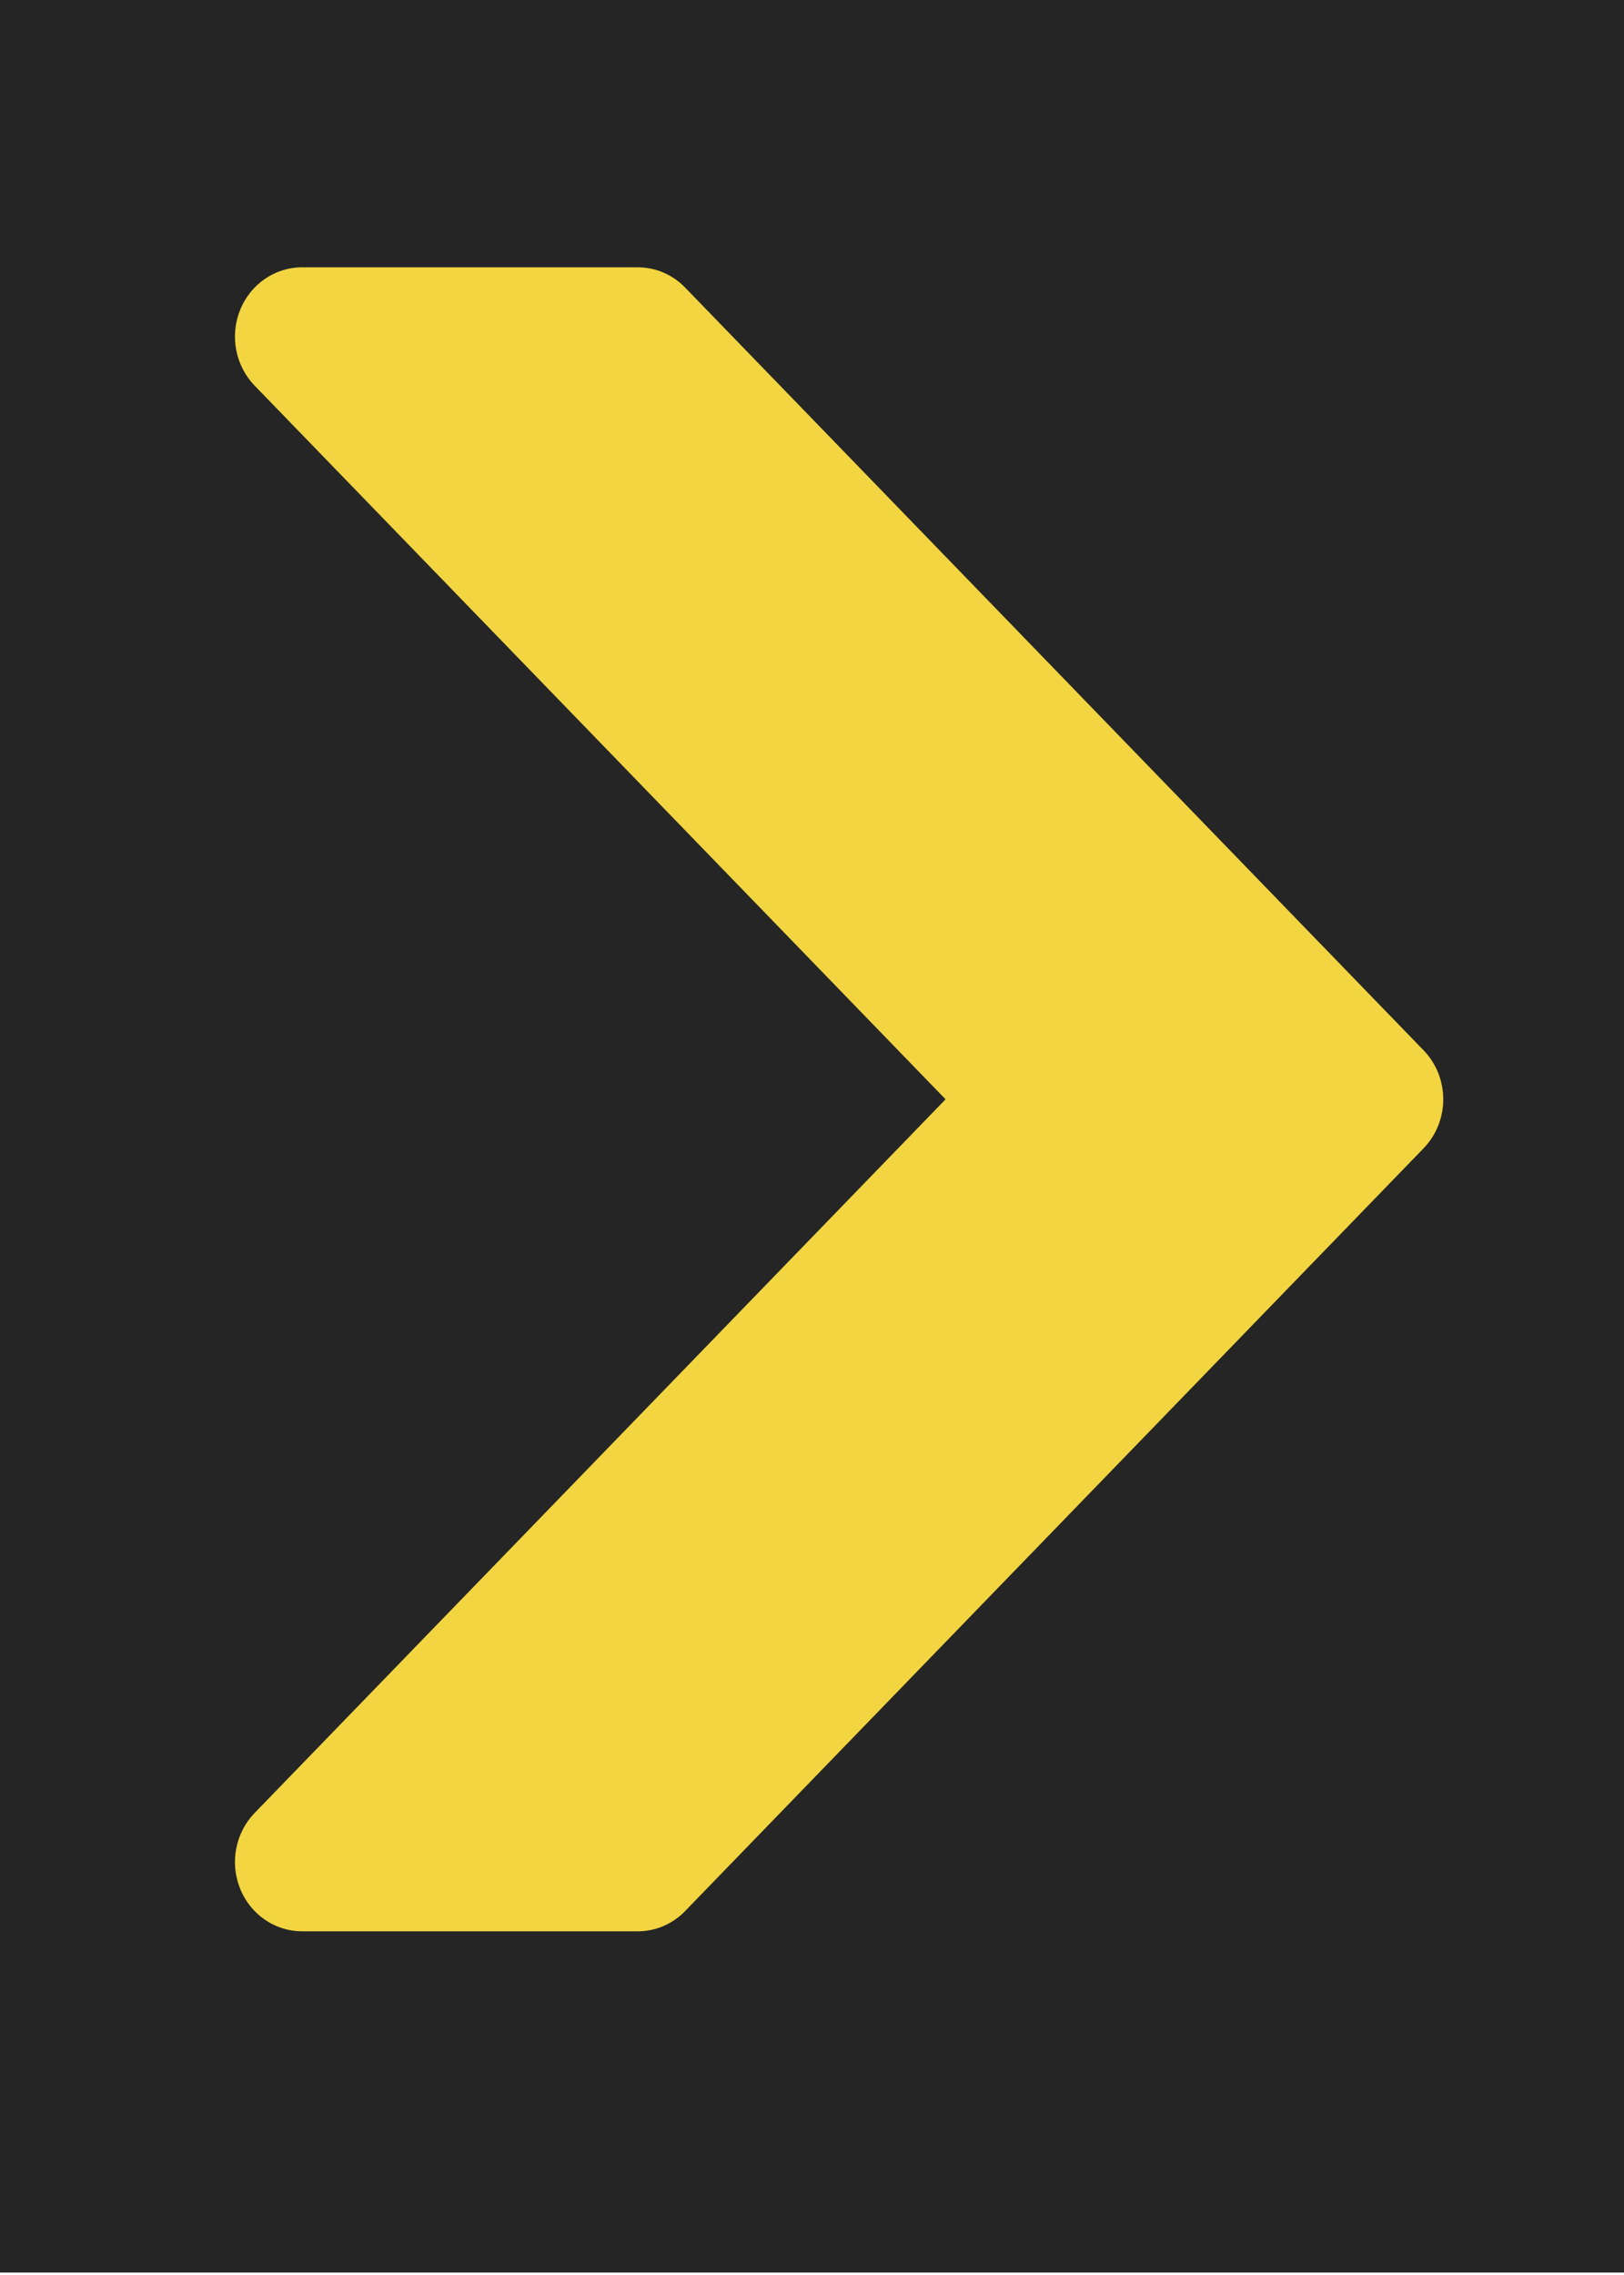 <?xml version="1.0" encoding="UTF-8" standalone="no"?>
<!-- Uploaded to: SVG Repo, www.svgrepo.com, Generator: SVG Repo Mixer Tools -->

<svg
   fill="#000000"
   height="35"
   width="25"
   version="1.1"
   id="Layer_1"
   viewBox="0 0 16 22.4"
   xml:space="preserve"
   sodipodi:docname="next.svg"
   inkscape:version="1.4 (e7c3feb100, 2024-10-09)"
   xmlns:inkscape="http://www.inkscape.org/namespaces/inkscape"
   xmlns:sodipodi="http://sodipodi.sourceforge.net/DTD/sodipodi-0.dtd"
   xmlns="http://www.w3.org/2000/svg"
   xmlns:svg="http://www.w3.org/2000/svg"><defs
   id="defs2" /><sodipodi:namedview
   id="namedview2"
   pagecolor="#ffffff"
   bordercolor="#000000"
   borderopacity="0.25"
   inkscape:showpageshadow="2"
   inkscape:pageopacity="0.0"
   inkscape:pagecheckerboard="0"
   inkscape:deskcolor="#d1d1d1"
   inkscape:zoom="12.705936"
   inkscape:cx="10.074032"
   inkscape:cy="28.490621"
   inkscape:window-width="1863"
   inkscape:window-height="1016"
   inkscape:window-x="57"
   inkscape:window-y="27"
   inkscape:window-maximized="1"
   inkscape:current-layer="Layer_1" />
<rect
   style="fill:#252525;fill-opacity:1;stroke-width:0.799"
   id="rect1"
   width="16.055"
   height="22.416"
   x="-0.04"
   y="-0.04"
   rx="0"
   ry="1.662" /><g
   id="g2"
   style="fill:#f2d541;fill-opacity:1"
   transform="matrix(0.031,0,0,0.032,0.331,2.632)">
	<g
   id="g1"
   style="fill:#f2d541;fill-opacity:1">
		<path
   d="M 441.749,240.917 207.082,6.251 C 203.093,2.24 197.674,0 191.999,0 H 85.333 C 76.714,0 68.906,5.184 65.621,13.163 62.314,21.142 64.149,30.315 70.25,36.416 L 289.834,256 70.25,475.584 c -6.101,6.101 -7.936,15.275 -4.629,23.253 C 68.906,506.816 76.714,512 85.333,512 H 192 c 5.675,0 11.093,-2.24 15.083,-6.251 L 441.75,271.082 c 8.34,-8.341 8.34,-21.823 -10e-4,-30.165 z"
   id="path1"
   style="fill:#f2d541;fill-opacity:1" />
	</g>
</g>
</svg>
